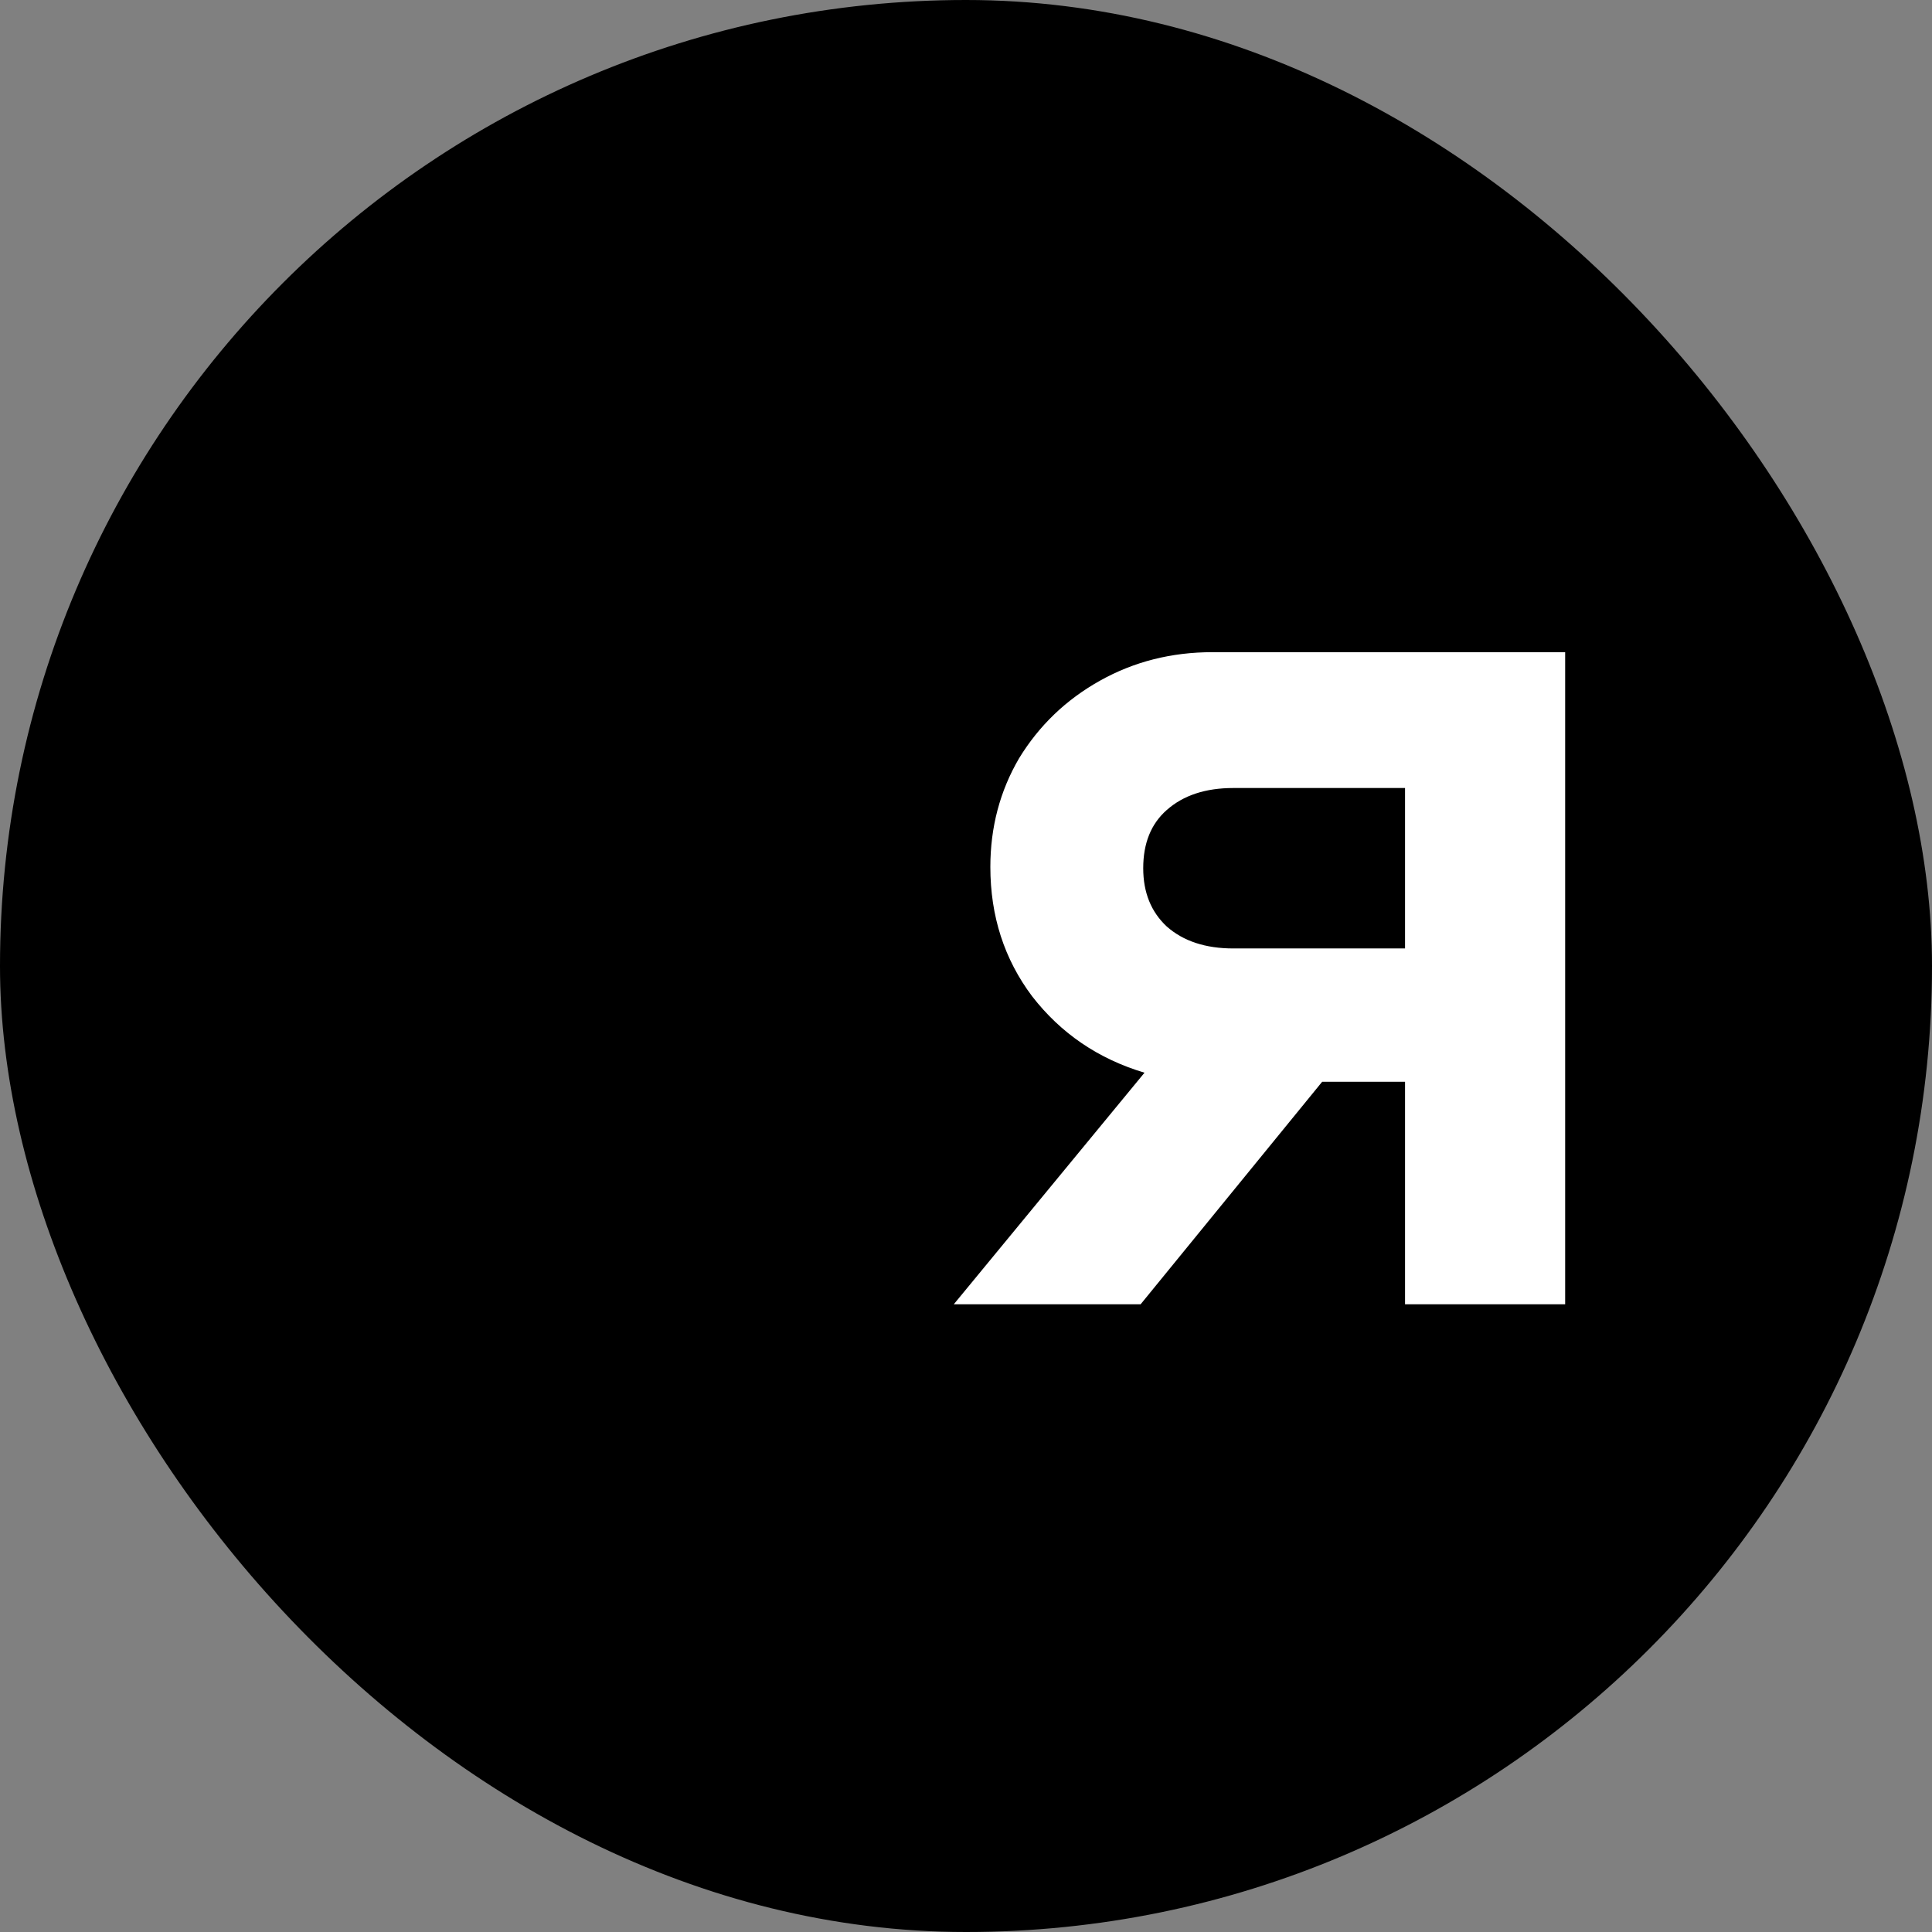 <?xml version="1.0" encoding="UTF-8"?> <svg xmlns="http://www.w3.org/2000/svg" width="48" height="48" viewBox="0 0 48 48" fill="none"><rect x="0" y="0" width="48" height="48" fill="#808080" stroke="none"/><rect width="48" height="48" rx="24" fill="#42B2FC" style="fill:#42B2FC;fill:color(display-p3 0.259 0.698 0.988);fill-opacity:1;"></rect><path d="M38.886 16.203V32.405H34.908V26.876H32.849L28.338 32.405H23.696L28.435 26.651C27.288 26.308 26.358 25.675 25.644 24.754C24.951 23.832 24.605 22.761 24.605 21.539C24.605 20.553 24.843 19.653 25.319 18.839C25.817 18.024 26.488 17.381 27.331 16.91C28.175 16.438 29.106 16.203 30.123 16.203H38.886ZM34.908 23.564V19.578H30.642C29.95 19.578 29.398 19.76 28.987 20.125C28.597 20.468 28.403 20.95 28.403 21.571C28.403 22.171 28.597 22.654 28.987 23.018C29.398 23.382 29.95 23.564 30.642 23.564H34.908Z" fill="white" style="fill:white;fill-opacity:1;"></path></svg> 